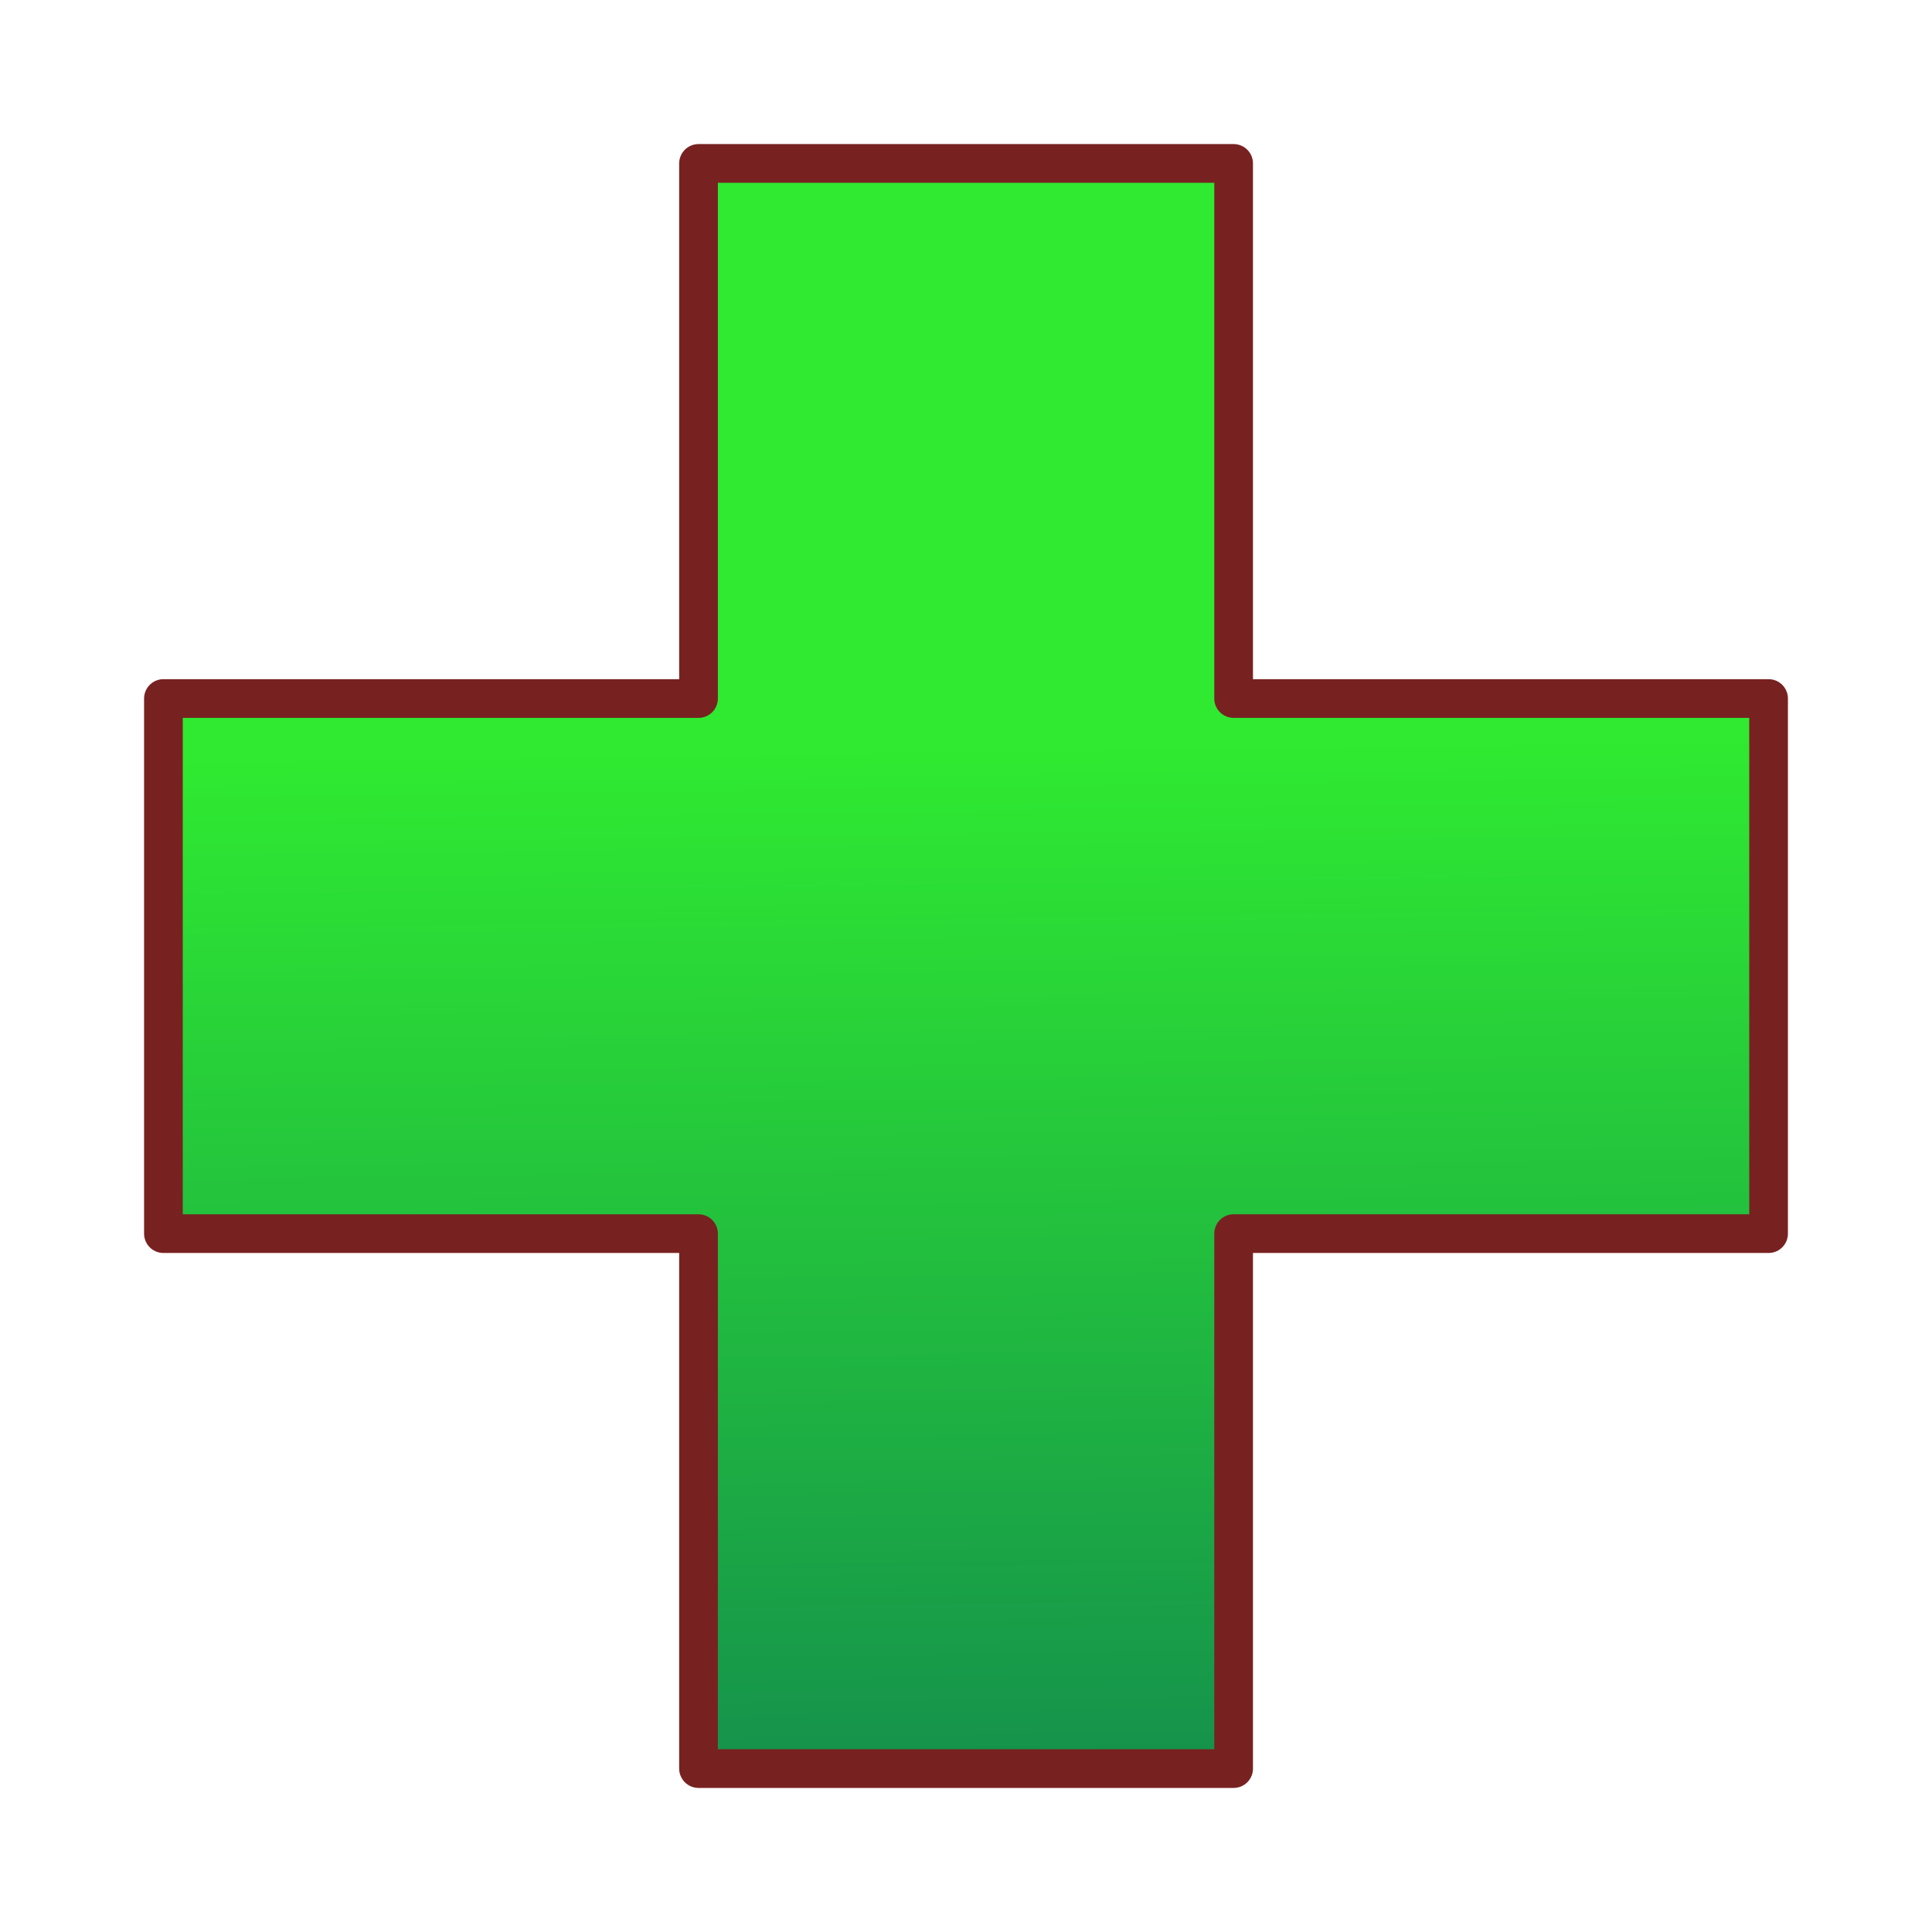 <?xml version="1.0" encoding="UTF-8" standalone="no"?>
<svg xmlns:xlink="http://www.w3.org/1999/xlink" xmlns="http://www.w3.org/2000/svg" xmlns:svg="http://www.w3.org/2000/svg" width="50" height="50" viewBox="0 0 13.229 13.229" version="1.1" id="svg1">
  <defs id="defs1">
    <linearGradient id="linearGradient1">
      <stop style="stop-color:#0b7056;stop-opacity:1;" offset="0" id="stop1"></stop>
      <stop style="stop-color:#2fea31;stop-opacity:1;" offset="1" id="stop2"></stop>
    </linearGradient>
    <linearGradient xlink:href="#linearGradient1" id="linearGradient2" x1="6.523" y1="14.772" x2="6.395" y2="5.116" gradientUnits="userSpaceOnUse"></linearGradient>
  </defs>
  <g id="layer1">
    <path id="rect1-6" style="fill:url(#linearGradient2);fill-opacity:1;fill-rule:evenodd;stroke:#782121;stroke-width:0.265;stroke-linecap:square;stroke-linejoin:round;stroke-miterlimit:3.5;stroke-dasharray:none;paint-order:fill markers stroke" d="M 4.783,1.119 V 4.783 H 1.119 V 8.447 H 4.783 V 12.11 H 8.447 V 8.447 H 12.11 V 4.783 H 8.447 V 1.119 Z"></path>
  </g>
</svg>
